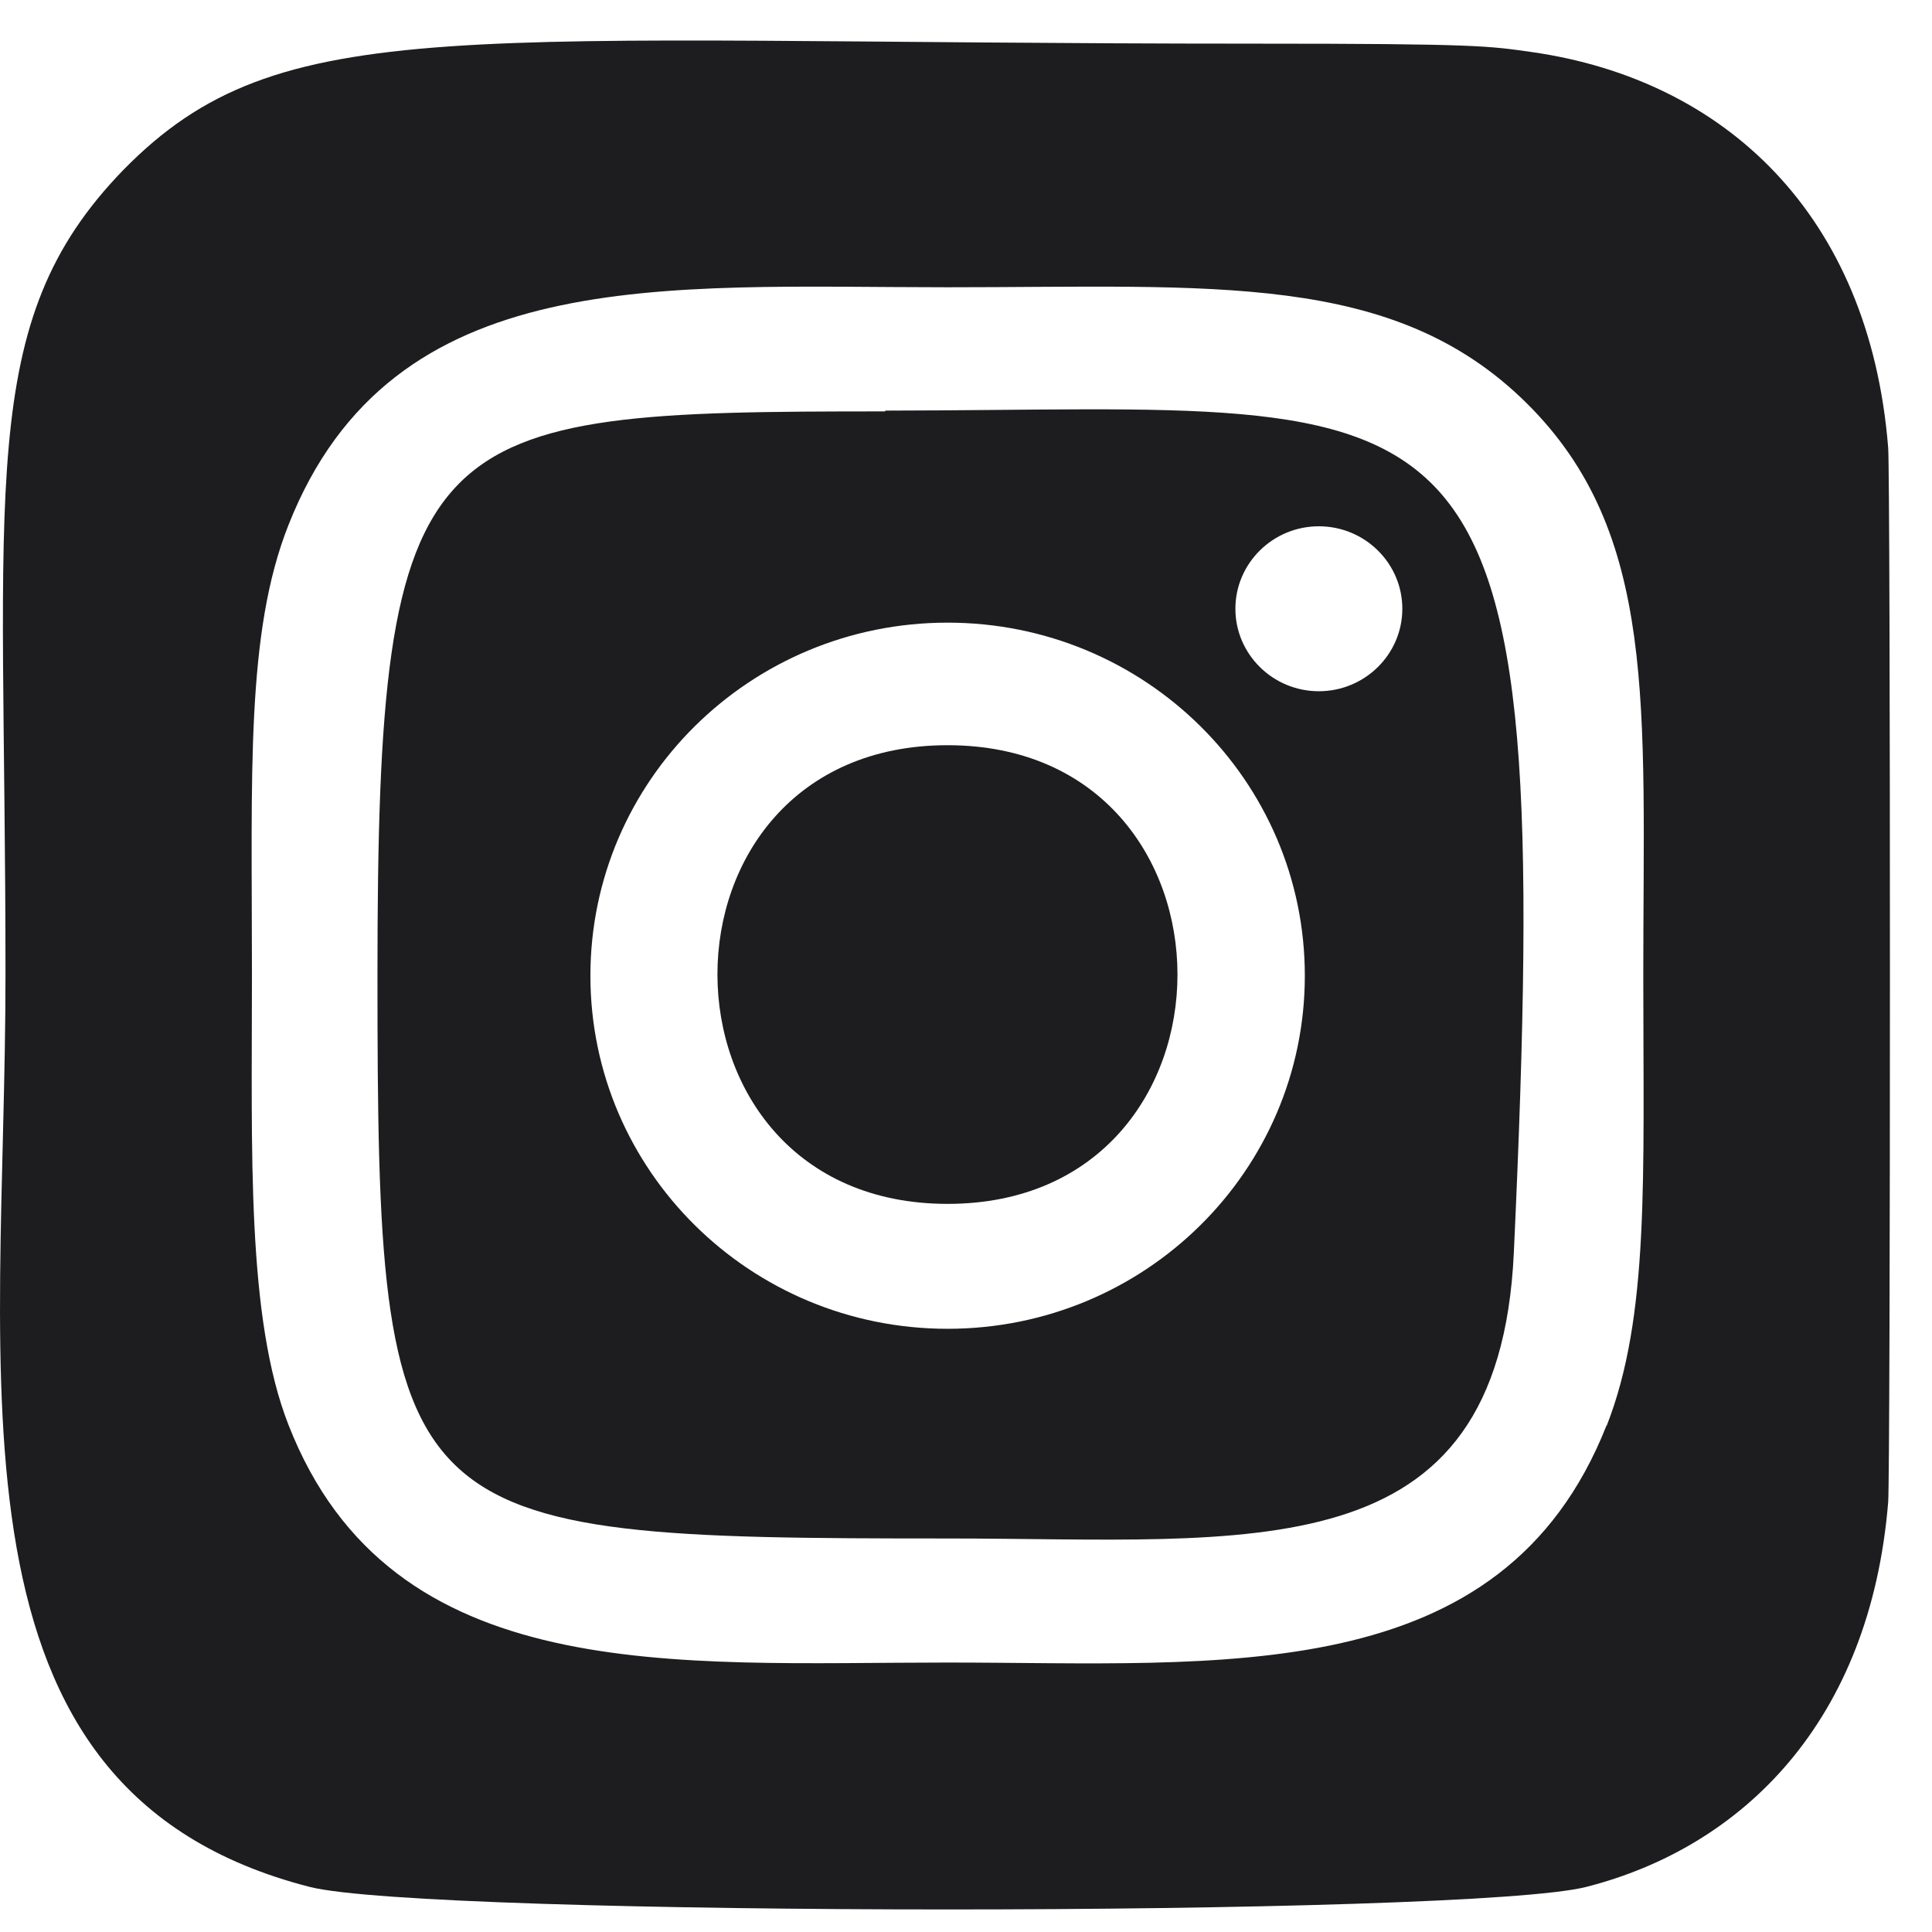 <svg width="32" height="32" viewBox="0 0 32 32" fill="none" xmlns="http://www.w3.org/2000/svg">
<path d="M14.662 6.814C6.976 6.814 6.252 6.967 6.252 16.148C6.252 25.329 6.511 25.482 15.695 25.482C20.733 25.482 24.828 26.069 25.074 20.745C25.771 5.703 24.518 6.789 14.662 6.801V6.814ZM15.695 22.009C12.427 22.009 9.779 19.391 9.779 16.161C9.779 12.93 12.427 10.313 15.695 10.313C18.964 10.313 21.612 12.93 21.612 16.161C21.612 19.391 18.964 22.009 15.695 22.009ZM21.844 11.449C21.082 11.449 20.462 10.836 20.462 10.083C20.462 9.33 21.082 8.717 21.844 8.717C22.607 8.717 23.227 9.33 23.227 10.083C23.227 10.836 22.607 11.449 21.844 11.449Z" fill="#1D1D1F"/>
<path d="M25.384 0.864C24.66 0.762 24.506 0.723 20.785 0.723C7.557 0.723 4.651 0.149 2.041 2.817C-0.413 5.345 0.091 8.014 0.091 16.148C0.091 22.902 -1.098 29.657 5.129 31.253C7.079 31.751 24.325 31.751 26.275 31.253C28.872 30.589 30.977 28.508 31.274 24.881C31.313 24.371 31.313 7.937 31.274 7.414C30.964 3.545 28.562 1.323 25.384 0.864ZM26.611 23.605C24.88 27.997 20.217 27.537 15.695 27.537C11.174 27.537 6.485 27.959 4.78 23.605C4.082 21.83 4.173 19.072 4.173 16.148C4.173 12.815 4.069 10.479 4.78 8.691C6.498 4.349 10.98 4.758 15.695 4.758C20.088 4.758 23.072 4.49 25.281 6.673C27.464 8.831 27.218 11.704 27.218 16.16C27.218 19.519 27.322 21.804 26.611 23.617V23.605Z" fill="#1D1D1F"/>
<path d="M15.695 12.343C10.606 12.343 10.619 19.94 15.695 19.94C20.772 19.94 20.772 12.343 15.695 12.343Z" fill="#1D1D1F"/>
</svg>
